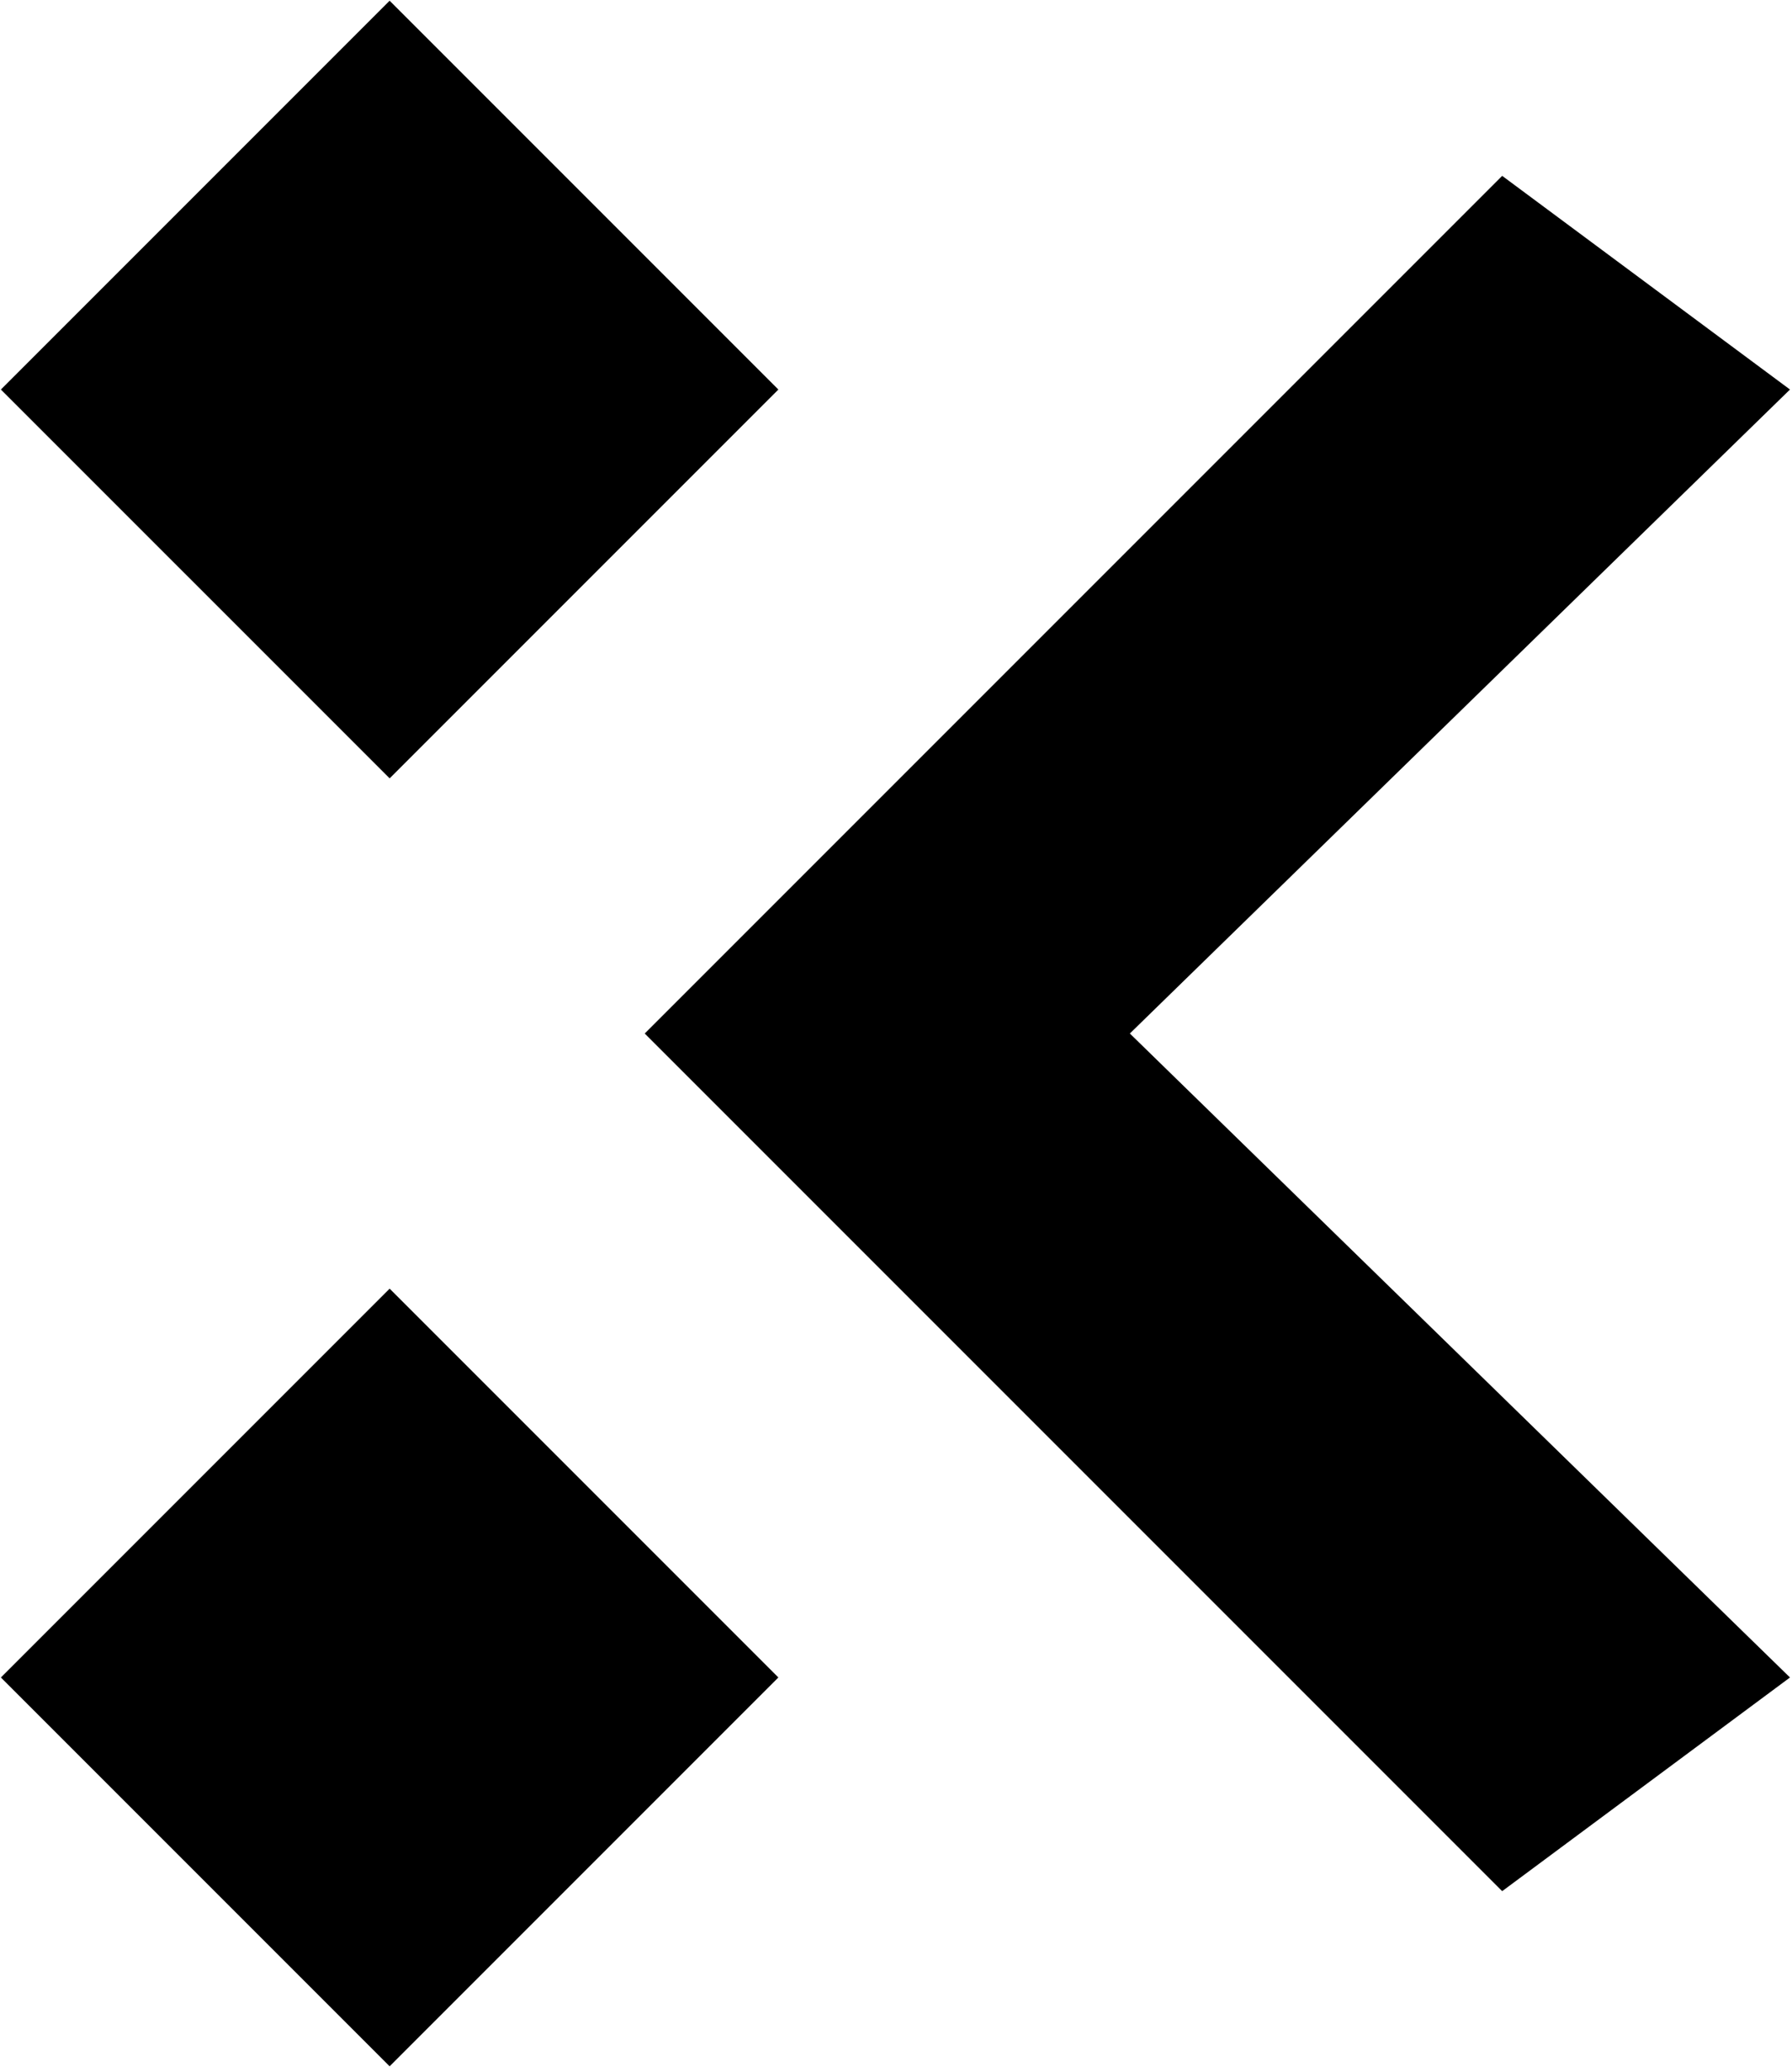 <?xml version="1.0" encoding="UTF-8" standalone="no"?><!DOCTYPE svg PUBLIC "-//W3C//DTD SVG 1.1//EN" "http://www.w3.org/Graphics/SVG/1.1/DTD/svg11.dtd"><svg width="100%" height="100%" viewBox="0 0 218 252" version="1.1" xmlns="http://www.w3.org/2000/svg" xmlns:xlink="http://www.w3.org/1999/xlink" xml:space="preserve" xmlns:serif="http://www.serif.com/" style="fill-rule:evenodd;clip-rule:evenodd;stroke-linejoin:round;stroke-miterlimit:2;"><g transform="matrix(1,0,0,1,-276.693,-192.4)"><g id="LOGO" transform="matrix(1.058,0,0,1.058,-33.659,-52.694)"><path d="M367.471,350.468L466.064,251.874L499.156,276.437L423.252,350.468L499.156,424.498L466.064,449.061L367.471,350.468ZM338.14,379.799L382.838,424.498L338.14,469.196L293.441,424.498L338.14,379.799ZM338.14,231.739L382.838,276.438L338.14,321.136L293.441,276.438L338.14,231.739Z"/></g></g></svg>